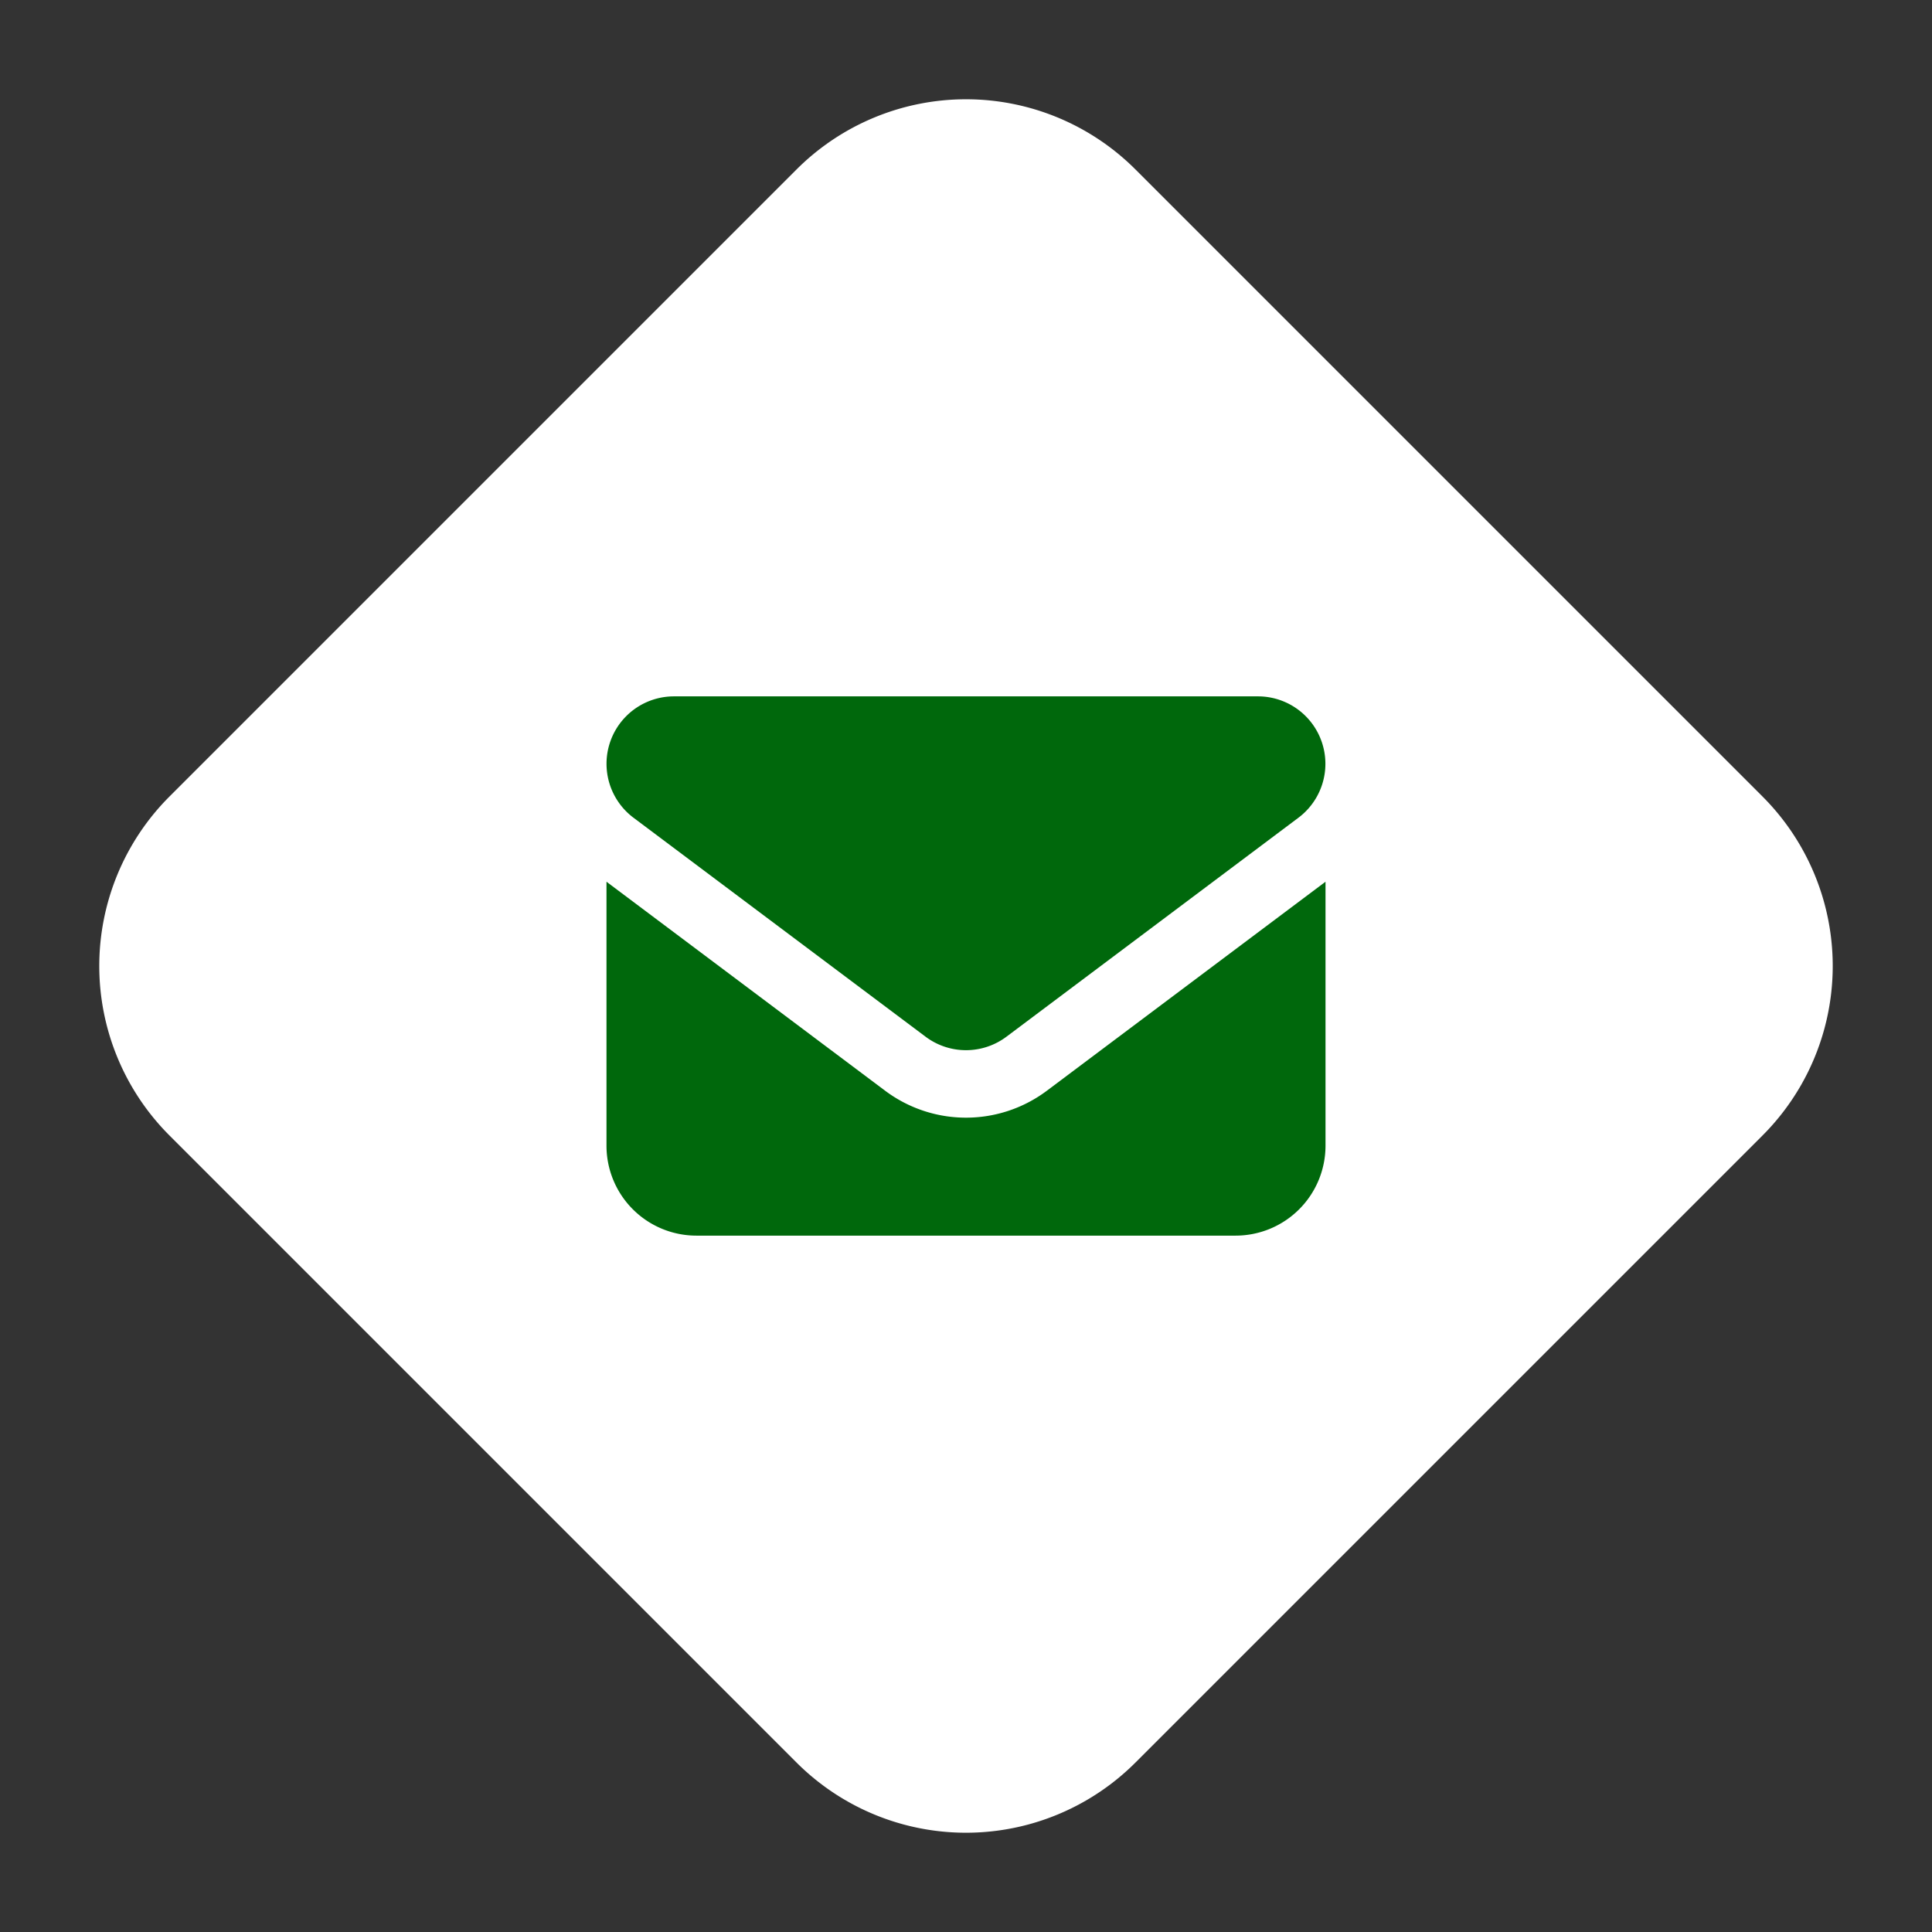 <svg xmlns="http://www.w3.org/2000/svg" width="80.61" height="80.61" viewBox="0 0 80.61 80.61">
  <rect x="0" y="0" width="80.61" height="80.61" fill="#333333" stroke="none"/>
  <g id="Group_19" data-name="Group 19" transform="translate(-1384 -75.695)">
    <path id="Path_29" data-name="Path 29" d="M10,0H47A10,10,0,0,1,57,10V47A10,10,0,0,1,47,57H10A10,10,0,0,1,0,47V10A10,10,0,0,1,10,0Z" transform="translate(1424.305 75.695) rotate(45)" fill="#fff"/>
    <path id="f0e0" d="M2.813,64a2.813,2.813,0,0,0-1.687,5.063L13.313,78.2a2.812,2.812,0,0,0,3.375,0l12.188-9.141A2.813,2.813,0,0,0,27.188,64ZM0,71.734V82.75A3.753,3.753,0,0,0,3.75,86.5h22.5A3.753,3.753,0,0,0,30,82.75V71.734L18.375,80.453a5.625,5.625,0,0,1-6.75,0Z" transform="translate(1409.305 40.75)" fill="#00680c"/>
  </g>
</svg>
